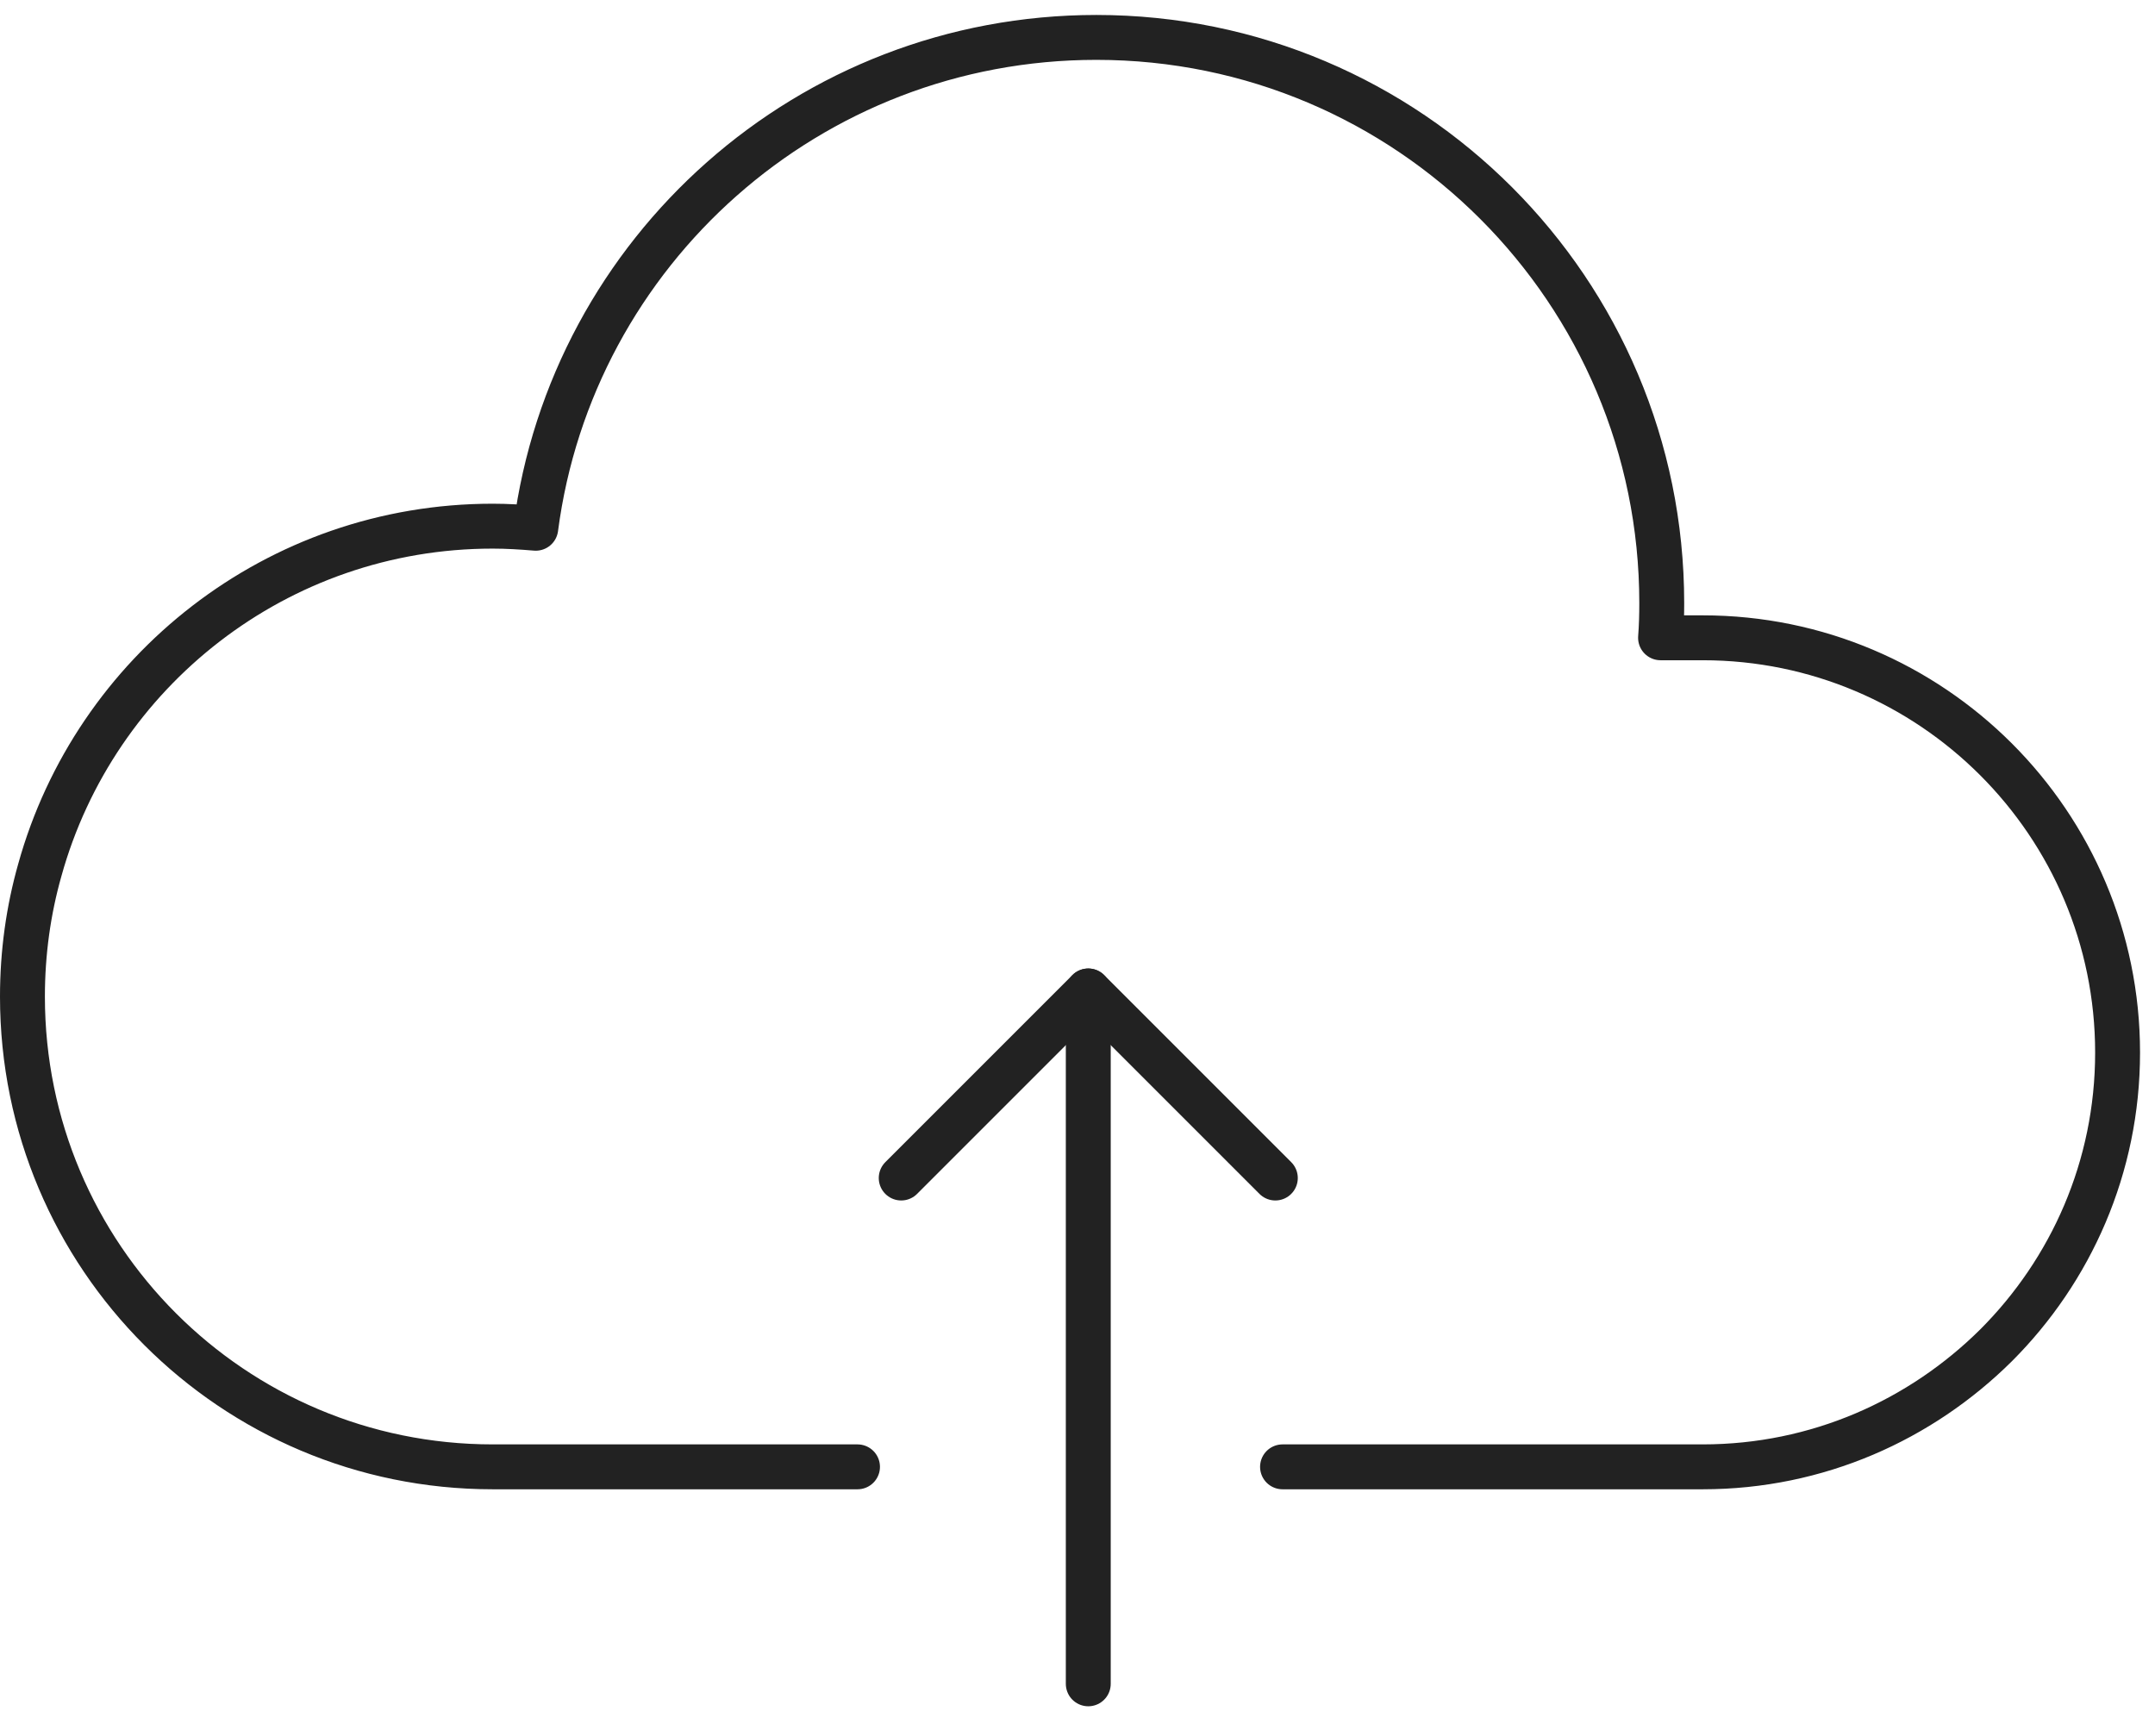 <svg width="72" height="58" viewBox="0 0 72 58" fill="none" xmlns="http://www.w3.org/2000/svg">
<g clip-path="url(#clip0_8234_2787)">
<path d="M42.85 49.01H56.89C60.72 49.01 64.17 47.45 66.69 44.95C69.19 42.45 70.75 39 70.75 35.17C70.75 27.52 64.54 21.31 56.89 21.31H55.48C55.51 20.93 55.52 20.53 55.52 20.15C55.52 9.72 47.07 1.25 36.63 1.25C27.03 1.25 19.11 8.39 17.9 17.65C17.42 17.61 16.94 17.58 16.46 17.58C9.25 17.58 3.17 22.44 1.33 29.07C0.95 30.41 0.75 31.83 0.75 33.3C0.75 41.98 7.78 49.01 16.46 49.01H28.65" stroke="#222222" stroke-width="1.5" stroke-linecap="round" stroke-linejoin="round"/>
<path d="M36.36 33.11V56.26" stroke="#222222" stroke-width="1.5" stroke-linecap="round" stroke-linejoin="round"/>
<path d="M30.11 39.36L36.36 33.11L42.61 39.36" stroke="#222222" stroke-width="1.5" stroke-linecap="round" stroke-linejoin="round"/>
</g>
<defs>
<clipPath id="clip0_8234_2787">
<rect width="72" height="57" fill="white" transform="translate(0 0.5)"/>
</clipPath>
</defs>
</svg>
